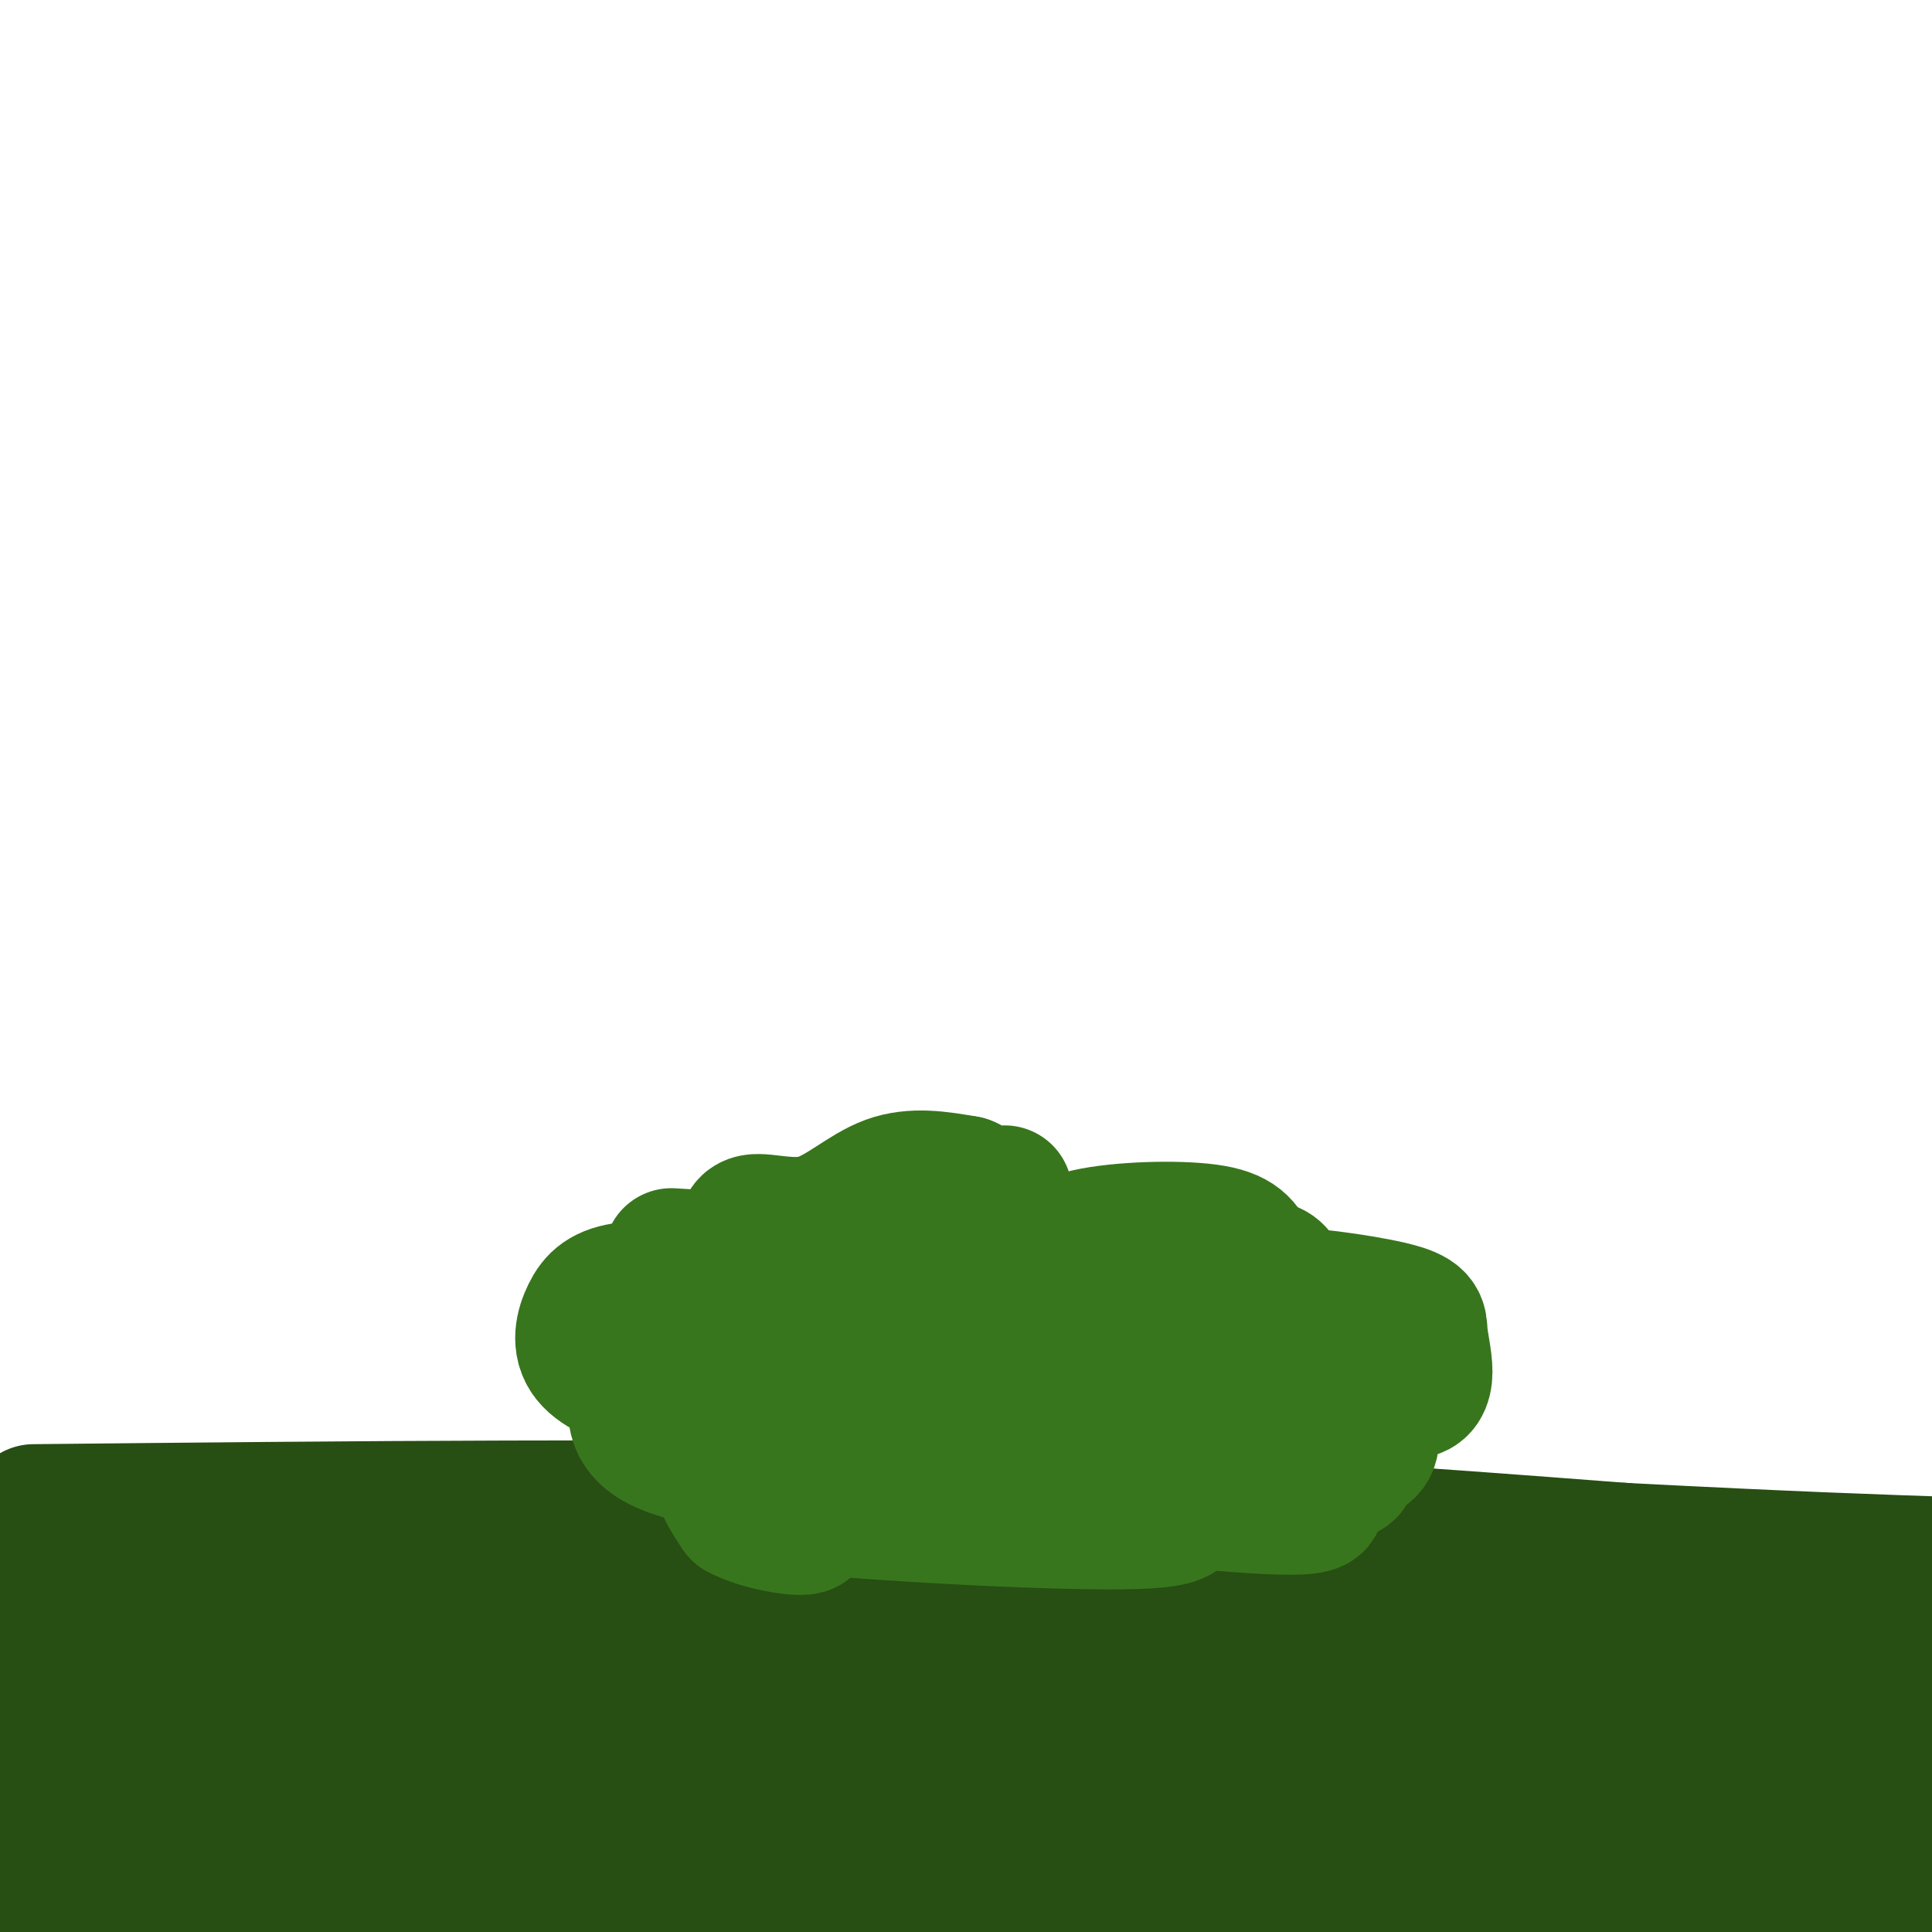 <svg viewBox='0 0 400 400' version='1.1' xmlns='http://www.w3.org/2000/svg' xmlns:xlink='http://www.w3.org/1999/xlink'><g fill='none' stroke='#274e13' stroke-width='28' stroke-linecap='round' stroke-linejoin='round'><path d='M7,313c66.083,-0.667 132.167,-1.333 187,0c54.833,1.333 98.417,4.667 142,8'/><path d='M336,321c35.333,1.833 52.667,2.417 70,3'/><path d='M398,331c-31.661,3.071 -63.321,6.143 -115,6c-51.679,-0.143 -123.375,-3.500 -170,-2c-46.625,1.500 -68.179,7.857 -84,10c-15.821,2.143 -25.911,0.071 -36,-2'/><path d='M2,341c9.923,1.452 19.845,2.905 54,4c34.155,1.095 92.542,1.833 157,0c64.458,-1.833 134.988,-6.238 168,-7c33.012,-0.762 28.506,2.119 24,5'/><path d='M387,348c-72.800,-4.022 -145.600,-8.044 -187,-10c-41.400,-1.956 -51.400,-1.844 -80,0c-28.600,1.844 -75.800,5.422 -123,9'/><path d='M3,338c16.642,-6.748 33.285,-13.496 34,-16c0.715,-2.504 -14.496,-0.765 -22,0c-7.504,0.765 -7.300,0.556 -8,7c-0.700,6.444 -2.304,19.543 1,28c3.304,8.457 11.515,12.274 16,14c4.485,1.726 5.242,1.363 6,1'/><path d='M30,372c-3.833,0.667 -16.417,1.833 -29,3'/><path d='M15,369c6.947,-1.407 13.895,-2.813 34,0c20.105,2.813 53.368,9.847 66,13c12.632,3.153 4.632,2.426 36,3c31.368,0.574 102.105,2.450 107,2c4.895,-0.450 -56.053,-3.225 -117,-6'/><path d='M141,381c-46.819,-1.986 -105.365,-3.949 -126,-6c-20.635,-2.051 -3.359,-4.188 51,-7c54.359,-2.812 145.801,-6.300 189,-8c43.199,-1.700 38.156,-1.613 18,0c-20.156,1.613 -55.423,4.752 -95,6c-39.577,1.248 -83.463,0.605 -76,0c7.463,-0.605 66.275,-1.173 114,0c47.725,1.173 84.362,4.086 121,7'/><path d='M337,373c34.624,2.346 60.683,4.711 63,3c2.317,-1.711 -19.107,-7.499 -59,-10c-39.893,-2.501 -98.255,-1.715 -89,-2c9.255,-0.285 86.128,-1.643 163,-3'/><path d='M392,356c-4.889,-0.111 -9.778,-0.222 -14,1c-4.222,1.222 -7.778,3.778 -3,7c4.778,3.222 17.889,7.111 31,11'/><path d='M399,378c-64.207,7.850 -128.415,15.701 -133,18c-4.585,2.299 50.451,-0.953 86,0c35.549,0.953 51.611,6.111 38,4c-13.611,-2.111 -56.895,-11.491 -96,-15c-39.105,-3.509 -74.030,-1.145 -56,0c18.030,1.145 89.015,1.073 160,1'/><path d='M398,386c30.500,0.167 26.750,0.083 23,0'/><path d='M368,384c-69.844,3.378 -139.689,6.756 -191,5c-51.311,-1.756 -84.089,-8.644 -110,-9c-25.911,-0.356 -44.956,5.822 -64,12'/><path d='M3,392c-11.833,2.167 -9.417,1.583 -7,1'/><path d='M9,395c43.925,-0.235 87.850,-0.469 106,-2c18.150,-1.531 10.526,-4.358 25,-6c14.474,-1.642 51.044,-2.100 29,0c-22.044,2.100 -102.704,6.758 -134,7c-31.296,0.242 -13.227,-3.931 -6,-9c7.227,-5.069 3.614,-11.035 0,-17'/><path d='M29,368c0.711,-11.089 2.489,-30.311 6,-39c3.511,-8.689 8.756,-6.844 14,-5'/></g>
<g fill='none' stroke='#38761d' stroke-width='28' stroke-linecap='round' stroke-linejoin='round'><path d='M157,285c-2.142,-0.948 -4.284,-1.896 -6,0c-1.716,1.896 -3.007,6.635 0,11c3.007,4.365 10.311,8.356 13,9c2.689,0.644 0.762,-2.057 -3,-3c-3.762,-0.943 -9.361,-0.126 -11,2c-1.639,2.126 0.680,5.563 3,9'/><path d='M153,313c4.158,2.368 13.053,3.789 14,3c0.947,-0.789 -6.053,-3.789 -1,-5c5.053,-1.211 22.158,-0.632 27,-1c4.842,-0.368 -2.579,-1.684 -10,-3'/><path d='M183,307c-0.930,0.610 1.746,3.634 13,5c11.254,1.366 31.085,1.073 39,0c7.915,-1.073 3.914,-2.925 -3,-4c-6.914,-1.075 -16.742,-1.374 -8,0c8.742,1.374 36.055,4.420 45,4c8.945,-0.420 -0.476,-4.305 -7,-6c-6.524,-1.695 -10.150,-1.198 -11,-1c-0.850,0.198 1.075,0.099 3,0'/><path d='M254,305c5.280,0.069 16.981,0.241 22,0c5.019,-0.241 3.358,-0.894 0,-3c-3.358,-2.106 -8.411,-5.665 -17,-7c-8.589,-1.335 -20.713,-0.446 -20,0c0.713,0.446 14.263,0.449 20,0c5.737,-0.449 3.660,-1.352 1,-3c-2.660,-1.648 -5.903,-4.042 -11,-5c-5.097,-0.958 -12.049,-0.479 -19,0'/><path d='M230,287c1.546,1.409 14.910,4.930 22,4c7.090,-0.930 7.905,-6.313 4,-10c-3.905,-3.687 -12.531,-5.679 -21,-6c-8.469,-0.321 -16.780,1.027 -21,2c-4.220,0.973 -4.348,1.570 4,2c8.348,0.430 25.170,0.693 31,-1c5.830,-1.693 0.666,-5.341 -8,-7c-8.666,-1.659 -20.833,-1.330 -33,-1'/><path d='M208,270c-5.977,0.500 -4.419,2.251 -5,5c-0.581,2.749 -3.299,6.498 1,9c4.299,2.502 15.617,3.758 20,3c4.383,-0.758 1.833,-3.528 -3,-5c-4.833,-1.472 -11.948,-1.645 -18,-1c-6.052,0.645 -11.041,2.108 -14,4c-2.959,1.892 -3.887,4.214 -5,6c-1.113,1.786 -2.412,3.035 2,3c4.412,-0.035 14.534,-1.356 20,-5c5.466,-3.644 6.276,-9.613 0,-12c-6.276,-2.387 -19.638,-1.194 -33,0'/><path d='M173,277c-9.847,2.792 -17.965,9.771 -17,13c0.965,3.229 11.014,2.709 19,0c7.986,-2.709 13.911,-7.608 17,-11c3.089,-3.392 3.344,-5.279 0,-7c-3.344,-1.721 -10.287,-3.277 -17,-4c-6.713,-0.723 -13.197,-0.612 -18,1c-4.803,1.612 -7.925,4.725 -9,8c-1.075,3.275 -0.103,6.713 2,9c2.103,2.287 5.335,3.423 8,4c2.665,0.577 4.761,0.593 6,-1c1.239,-1.593 1.619,-4.797 2,-8'/><path d='M166,281c-1.444,-3.847 -6.053,-9.465 -9,-12c-2.947,-2.535 -4.232,-1.986 -9,-2c-4.768,-0.014 -13.018,-0.590 -18,0c-4.982,0.590 -6.694,2.346 -8,5c-1.306,2.654 -2.205,6.206 0,9c2.205,2.794 7.515,4.830 12,6c4.485,1.170 8.144,1.474 11,0c2.856,-1.474 4.910,-4.725 3,-6c-1.910,-1.275 -7.783,-0.574 -12,3c-4.217,3.574 -6.776,10.021 -1,14c5.776,3.979 19.888,5.489 34,7'/><path d='M169,305c6.977,1.227 7.419,0.795 9,0c1.581,-0.795 4.301,-1.952 1,-3c-3.301,-1.048 -12.624,-1.985 -17,-1c-4.376,0.985 -3.806,3.893 -5,6c-1.194,2.107 -4.153,3.414 12,5c16.153,1.586 51.420,3.453 66,3c14.580,-0.453 8.475,-3.224 7,-6c-1.475,-2.776 1.680,-5.555 0,-7c-1.680,-1.445 -8.194,-1.556 -7,-1c1.194,0.556 10.097,1.778 19,3'/><path d='M254,304c8.001,0.166 18.503,-0.920 24,-2c5.497,-1.080 5.991,-2.154 6,-5c0.009,-2.846 -0.465,-7.463 1,-9c1.465,-1.537 4.869,0.008 7,0c2.131,-0.008 2.988,-1.568 3,-4c0.012,-2.432 -0.822,-5.734 -1,-8c-0.178,-2.266 0.298,-3.495 -6,-5c-6.298,-1.505 -19.371,-3.287 -25,-3c-5.629,0.287 -3.815,2.644 -2,5'/><path d='M261,273c0.262,1.213 1.915,1.747 3,0c1.085,-1.747 1.600,-5.775 1,-8c-0.600,-2.225 -2.317,-2.649 -6,-3c-3.683,-0.351 -9.334,-0.631 -13,1c-3.666,1.631 -5.347,5.171 -2,7c3.347,1.829 11.723,1.946 15,0c3.277,-1.946 1.456,-5.955 0,-9c-1.456,-3.045 -2.546,-5.128 -9,-6c-6.454,-0.872 -18.273,-0.535 -25,1c-6.727,1.535 -8.364,4.267 -10,7'/><path d='M215,263c0.073,1.188 5.257,0.659 8,0c2.743,-0.659 3.046,-1.447 0,-3c-3.046,-1.553 -9.442,-3.872 -21,-3c-11.558,0.872 -28.279,4.936 -45,9'/><path d='M157,266c-7.250,2.107 -2.875,2.875 2,2c4.875,-0.875 10.250,-3.393 7,-5c-3.250,-1.607 -15.125,-2.304 -27,-3'/><path d='M155,259c-0.696,-2.774 -1.393,-5.548 1,-6c2.393,-0.452 7.875,1.417 13,0c5.125,-1.417 9.893,-6.119 15,-8c5.107,-1.881 10.554,-0.940 16,0'/><path d='M200,245c2.400,0.711 0.400,2.489 1,3c0.600,0.511 3.800,-0.244 7,-1'/></g>
</svg>